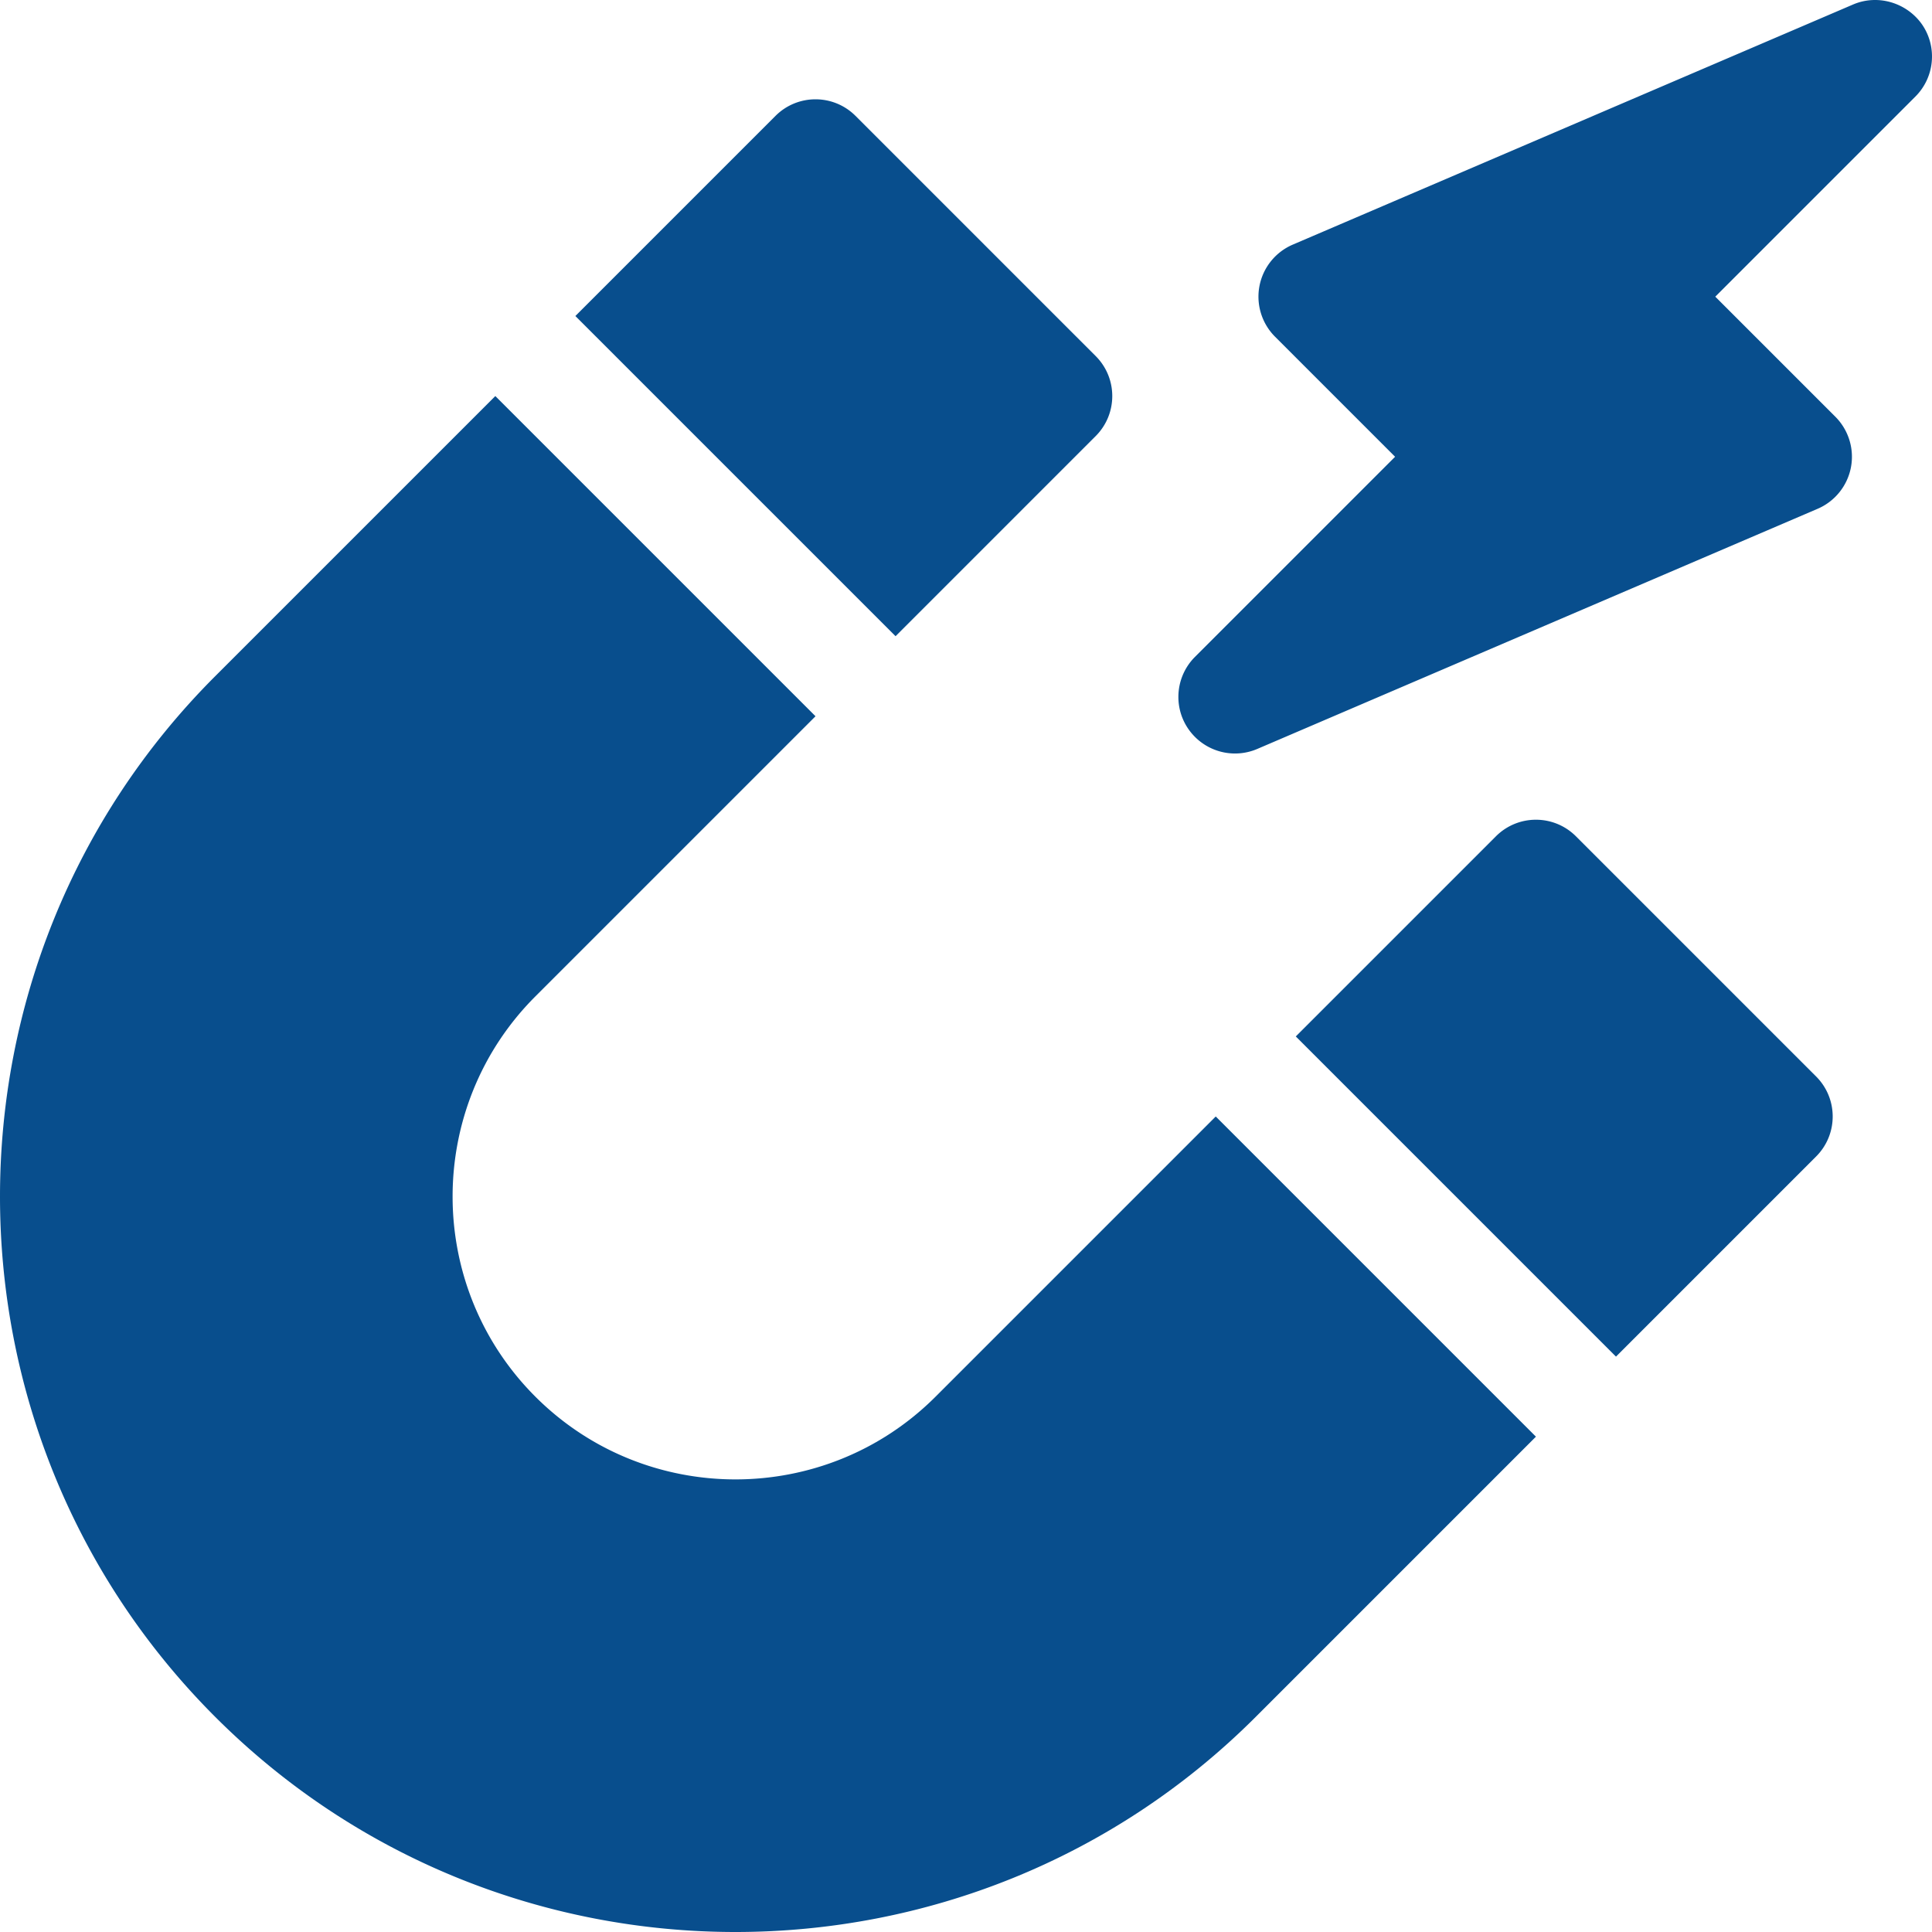 <svg xmlns="http://www.w3.org/2000/svg" version="1.1" xmlns:xlink="http://www.w3.org/1999/xlink" width="512" height="512" x="0" y="0" viewBox="0 0 512 512" style="enable-background:new 0 0 512 512" xml:space="preserve" class=""><g><path d="M316.692 195.302a15.004 15.004 0 0 0 16.511 3.17l148.493-63.64a15.019 15.019 0 0 0 8.815-10.948 15.023 15.023 0 0 0-4.122-13.444l-31.82-31.82 53.033-53.033c5.085-5.087 5.852-13.063 1.822-19.017-4.017-5.823-11.713-8.214-18.344-5.376L342.589 64.832a15.017 15.017 0 0 0-8.815 10.95 15.018 15.018 0 0 0 4.122 13.444l31.82 31.82-53.033 53.033c-5.795 5.795-5.938 15.276.009 21.223zM205.513 30.715 152.48 83.748l84.853 84.853 53.033-53.033c5.861-5.863 5.861-15.35 0-21.213l-63.64-63.64c-5.863-5.863-15.351-5.863-21.213 0zM481.285 306.486c5.863-5.863 5.863-15.35 0-21.213l-63.64-63.64c-5.863-5.863-15.35-5.863-21.213 0l-53.033 53.033 84.853 84.853 53.033-53.033zM332.792 454.979l74.246-74.247-84.853-84.853-74.246 74.247c-29.24 29.24-76.826 29.24-106.066 0s-29.24-76.826 0-106.066l74.246-74.247-84.853-84.853-74.246 74.248c-76.027 76.027-76.027 199.742 0 275.771 76.028 76.027 199.745 76.027 275.772 0z" fill="#084e8d" opacity="1" data-original="#000000"></path></g></svg>